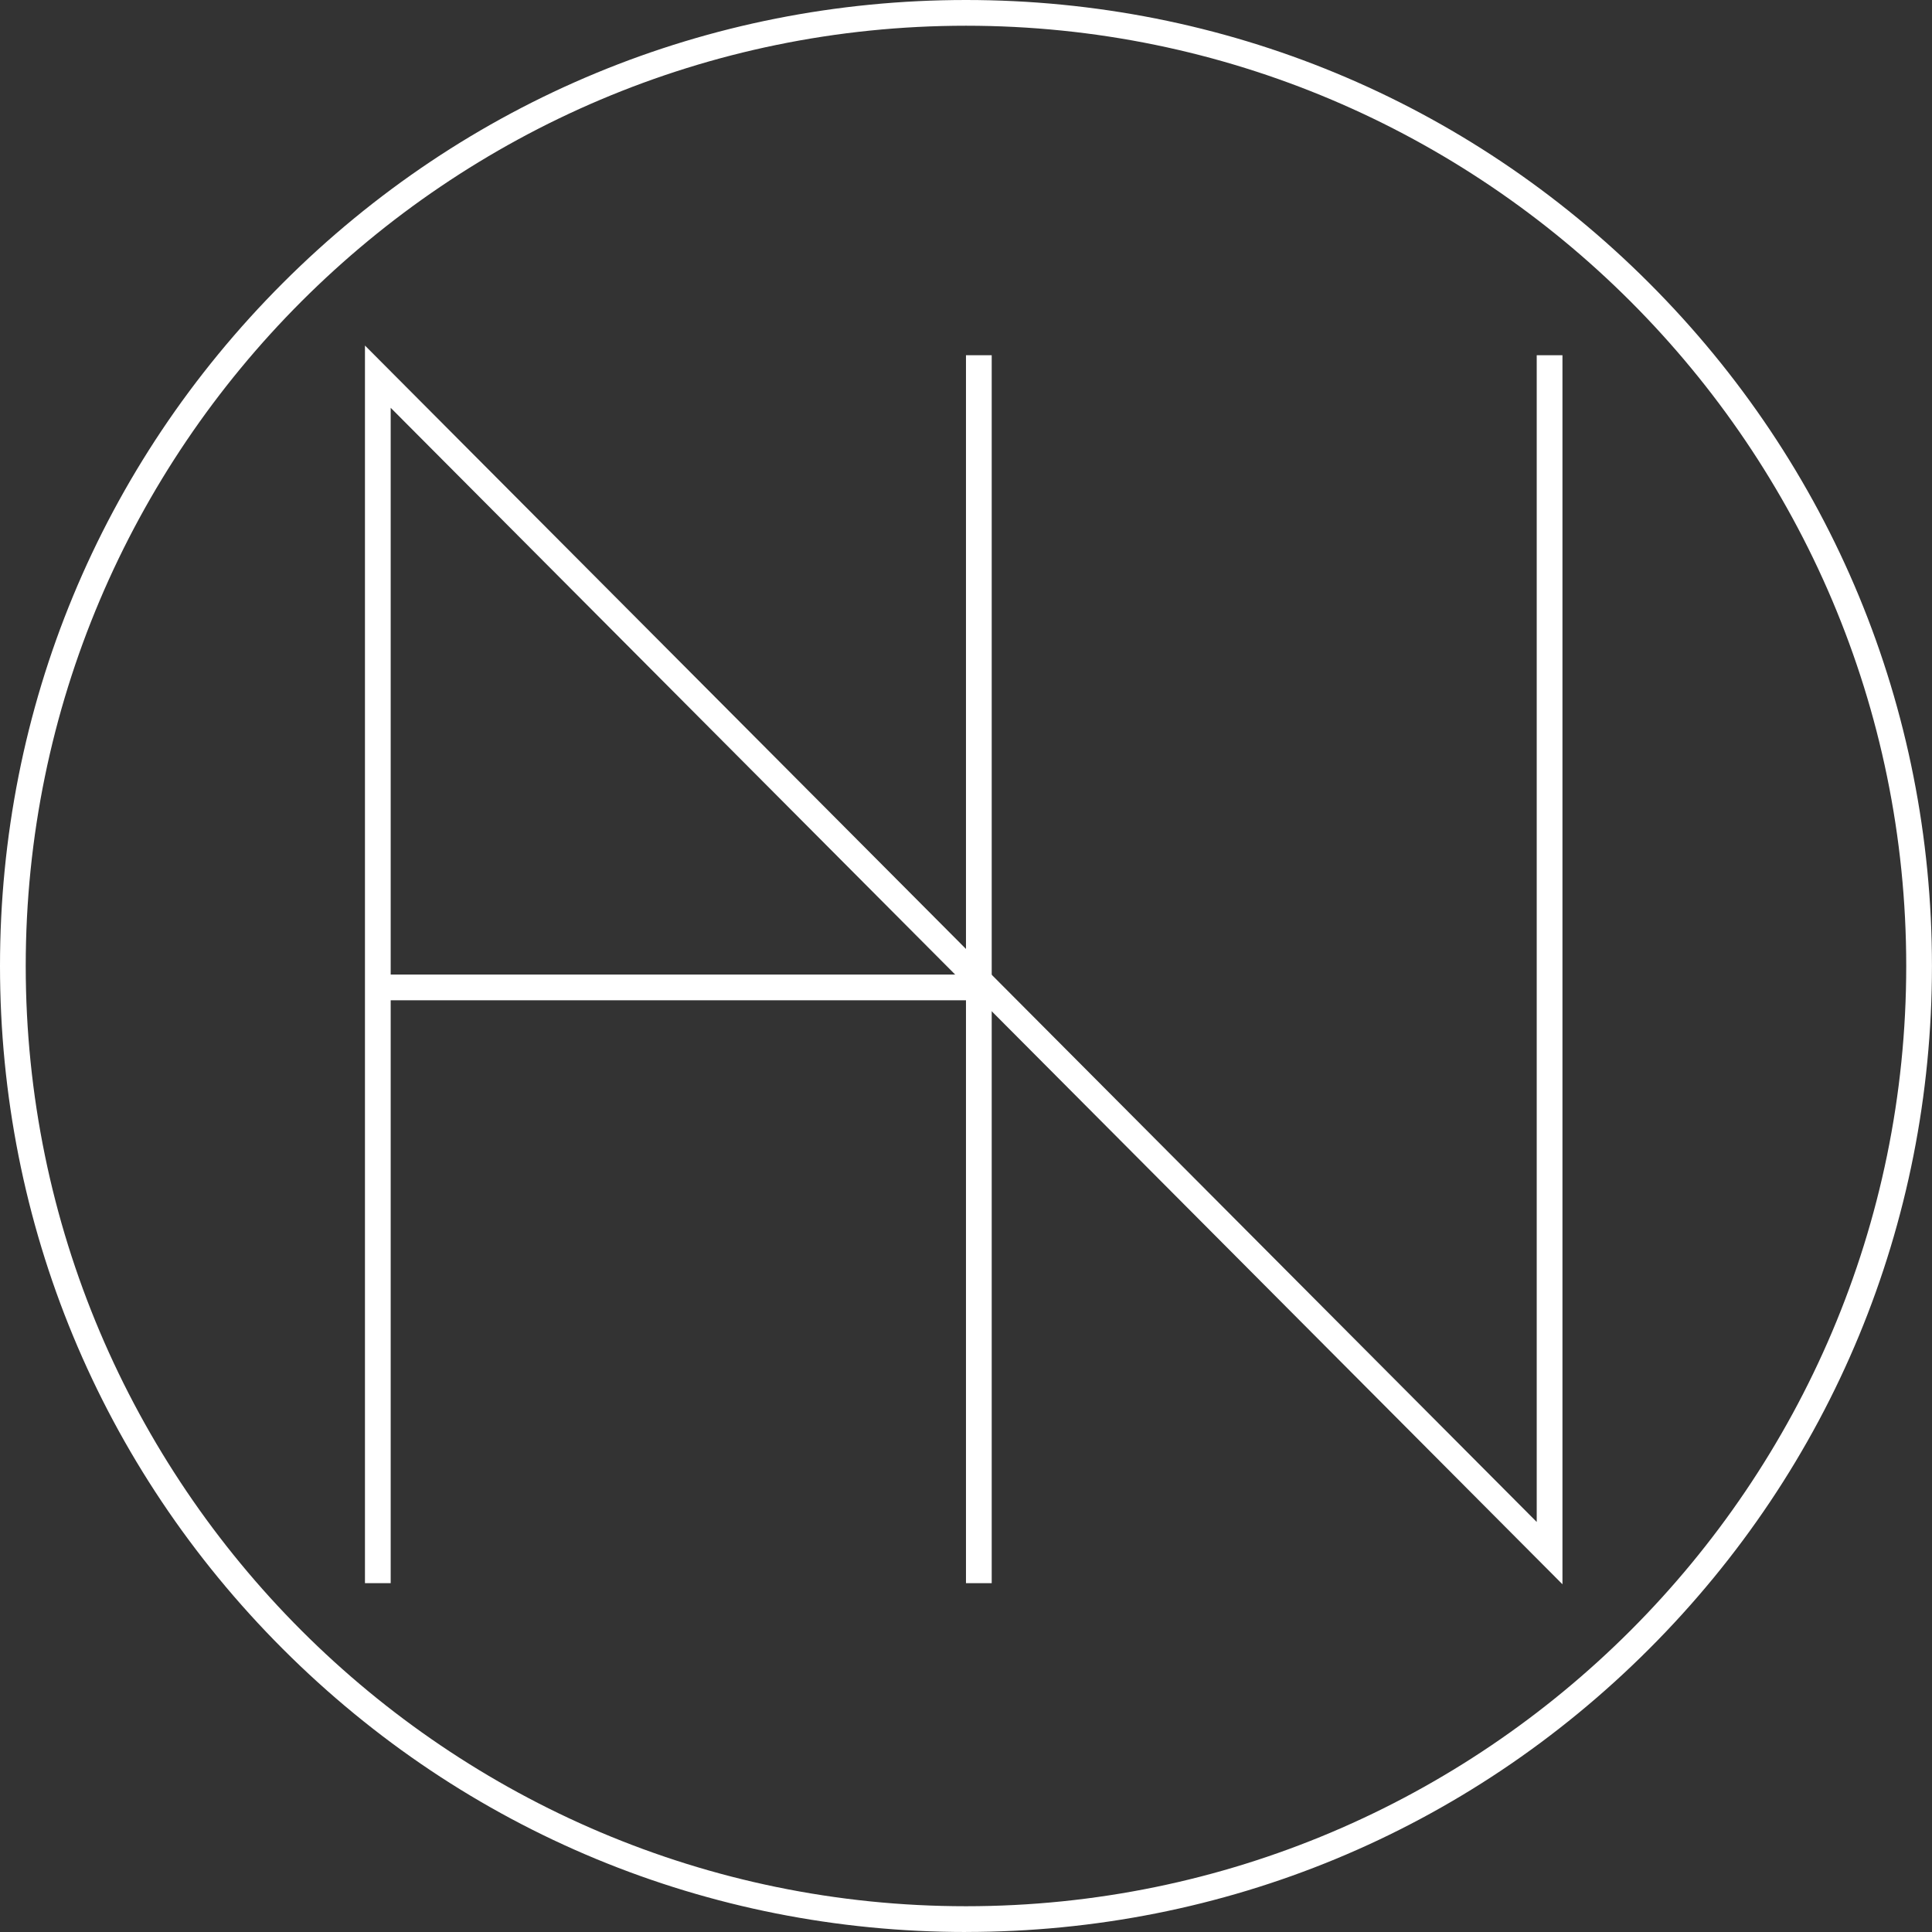 <?xml version="1.0" encoding="UTF-8"?> <svg xmlns="http://www.w3.org/2000/svg" id="Capa_1" data-name="Capa 1" viewBox="0 0 450.55 450.55"><rect x="0" y="0" width="450.55" height="450.55" fill="#333333" stroke="none"/><defs><style> .cls-1 { fill: #fff; } </style></defs><polygon class="cls-1" points="364.37 369.46 91.11 95.1 91.11 369.2 85.11 369.2 85.11 80.58 358.37 354.93 358.37 82.84 364.37 82.84 364.37 369.46"></polygon><rect class="cls-1" x="225.27" y="82.84" width="6" height="286.36"></rect><rect class="cls-1" x="88.11" y="227.27" width="140.16" height="6"></rect><path class="cls-1" d="m225.27,450.55c-60.17,0-116.74-23.43-159.29-65.98C23.43,342.02,0,285.45,0,225.27S23.43,108.53,65.98,65.98C108.53,23.43,165.1,0,225.27,0s116.74,23.43,159.29,65.98c42.55,42.55,65.98,99.12,65.98,159.29s-23.43,116.74-65.98,159.29c-42.55,42.55-99.12,65.98-159.29,65.98Zm0-444.55C104.37,6,6,104.37,6,225.27s98.37,219.27,219.27,219.27,219.27-98.37,219.27-219.27S346.18,6,225.27,6Z"></path></svg> 